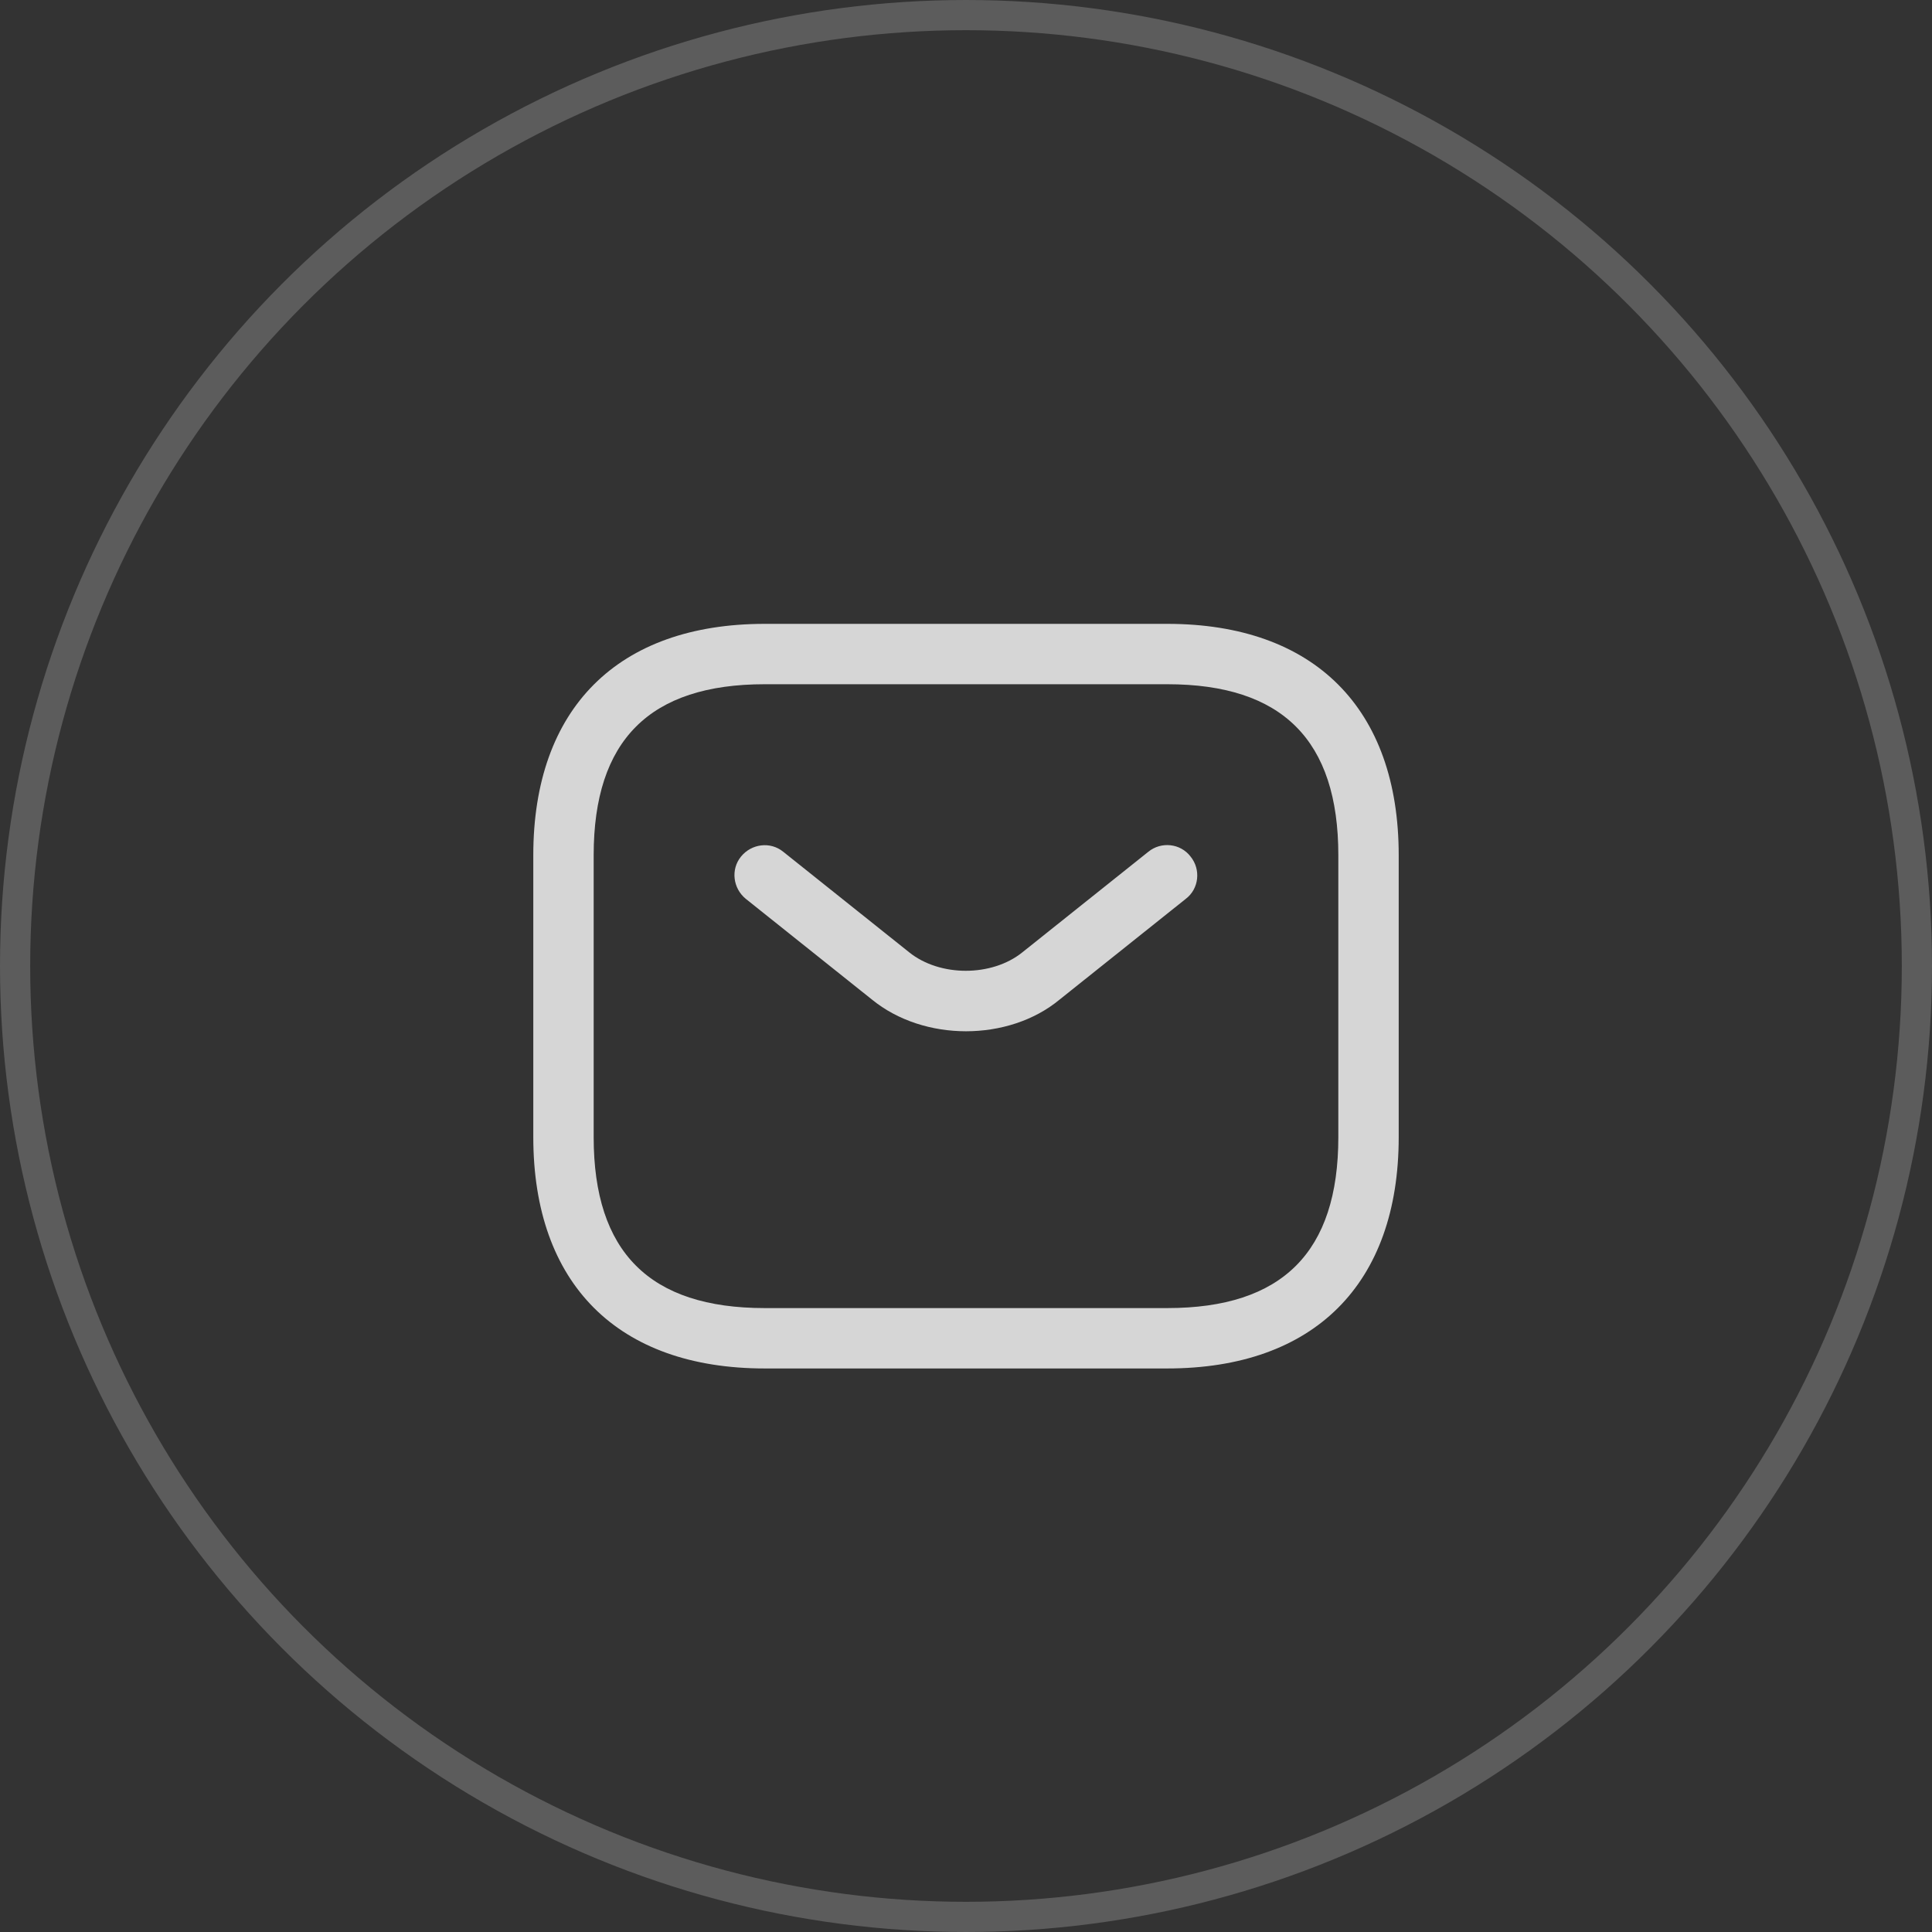 <svg width="32" height="32" viewBox="0 0 32 32" fill="none" xmlns="http://www.w3.org/2000/svg">
<rect x="0" y="0" width="32" height="32" fill="#333333" stroke="none"/>
<circle cx="16" cy="16" r="15.75" stroke="white" stroke-opacity="0.2" stroke-width="0.5"/>
<path d="M19.333 22.666H12.667C10.233 22.666 8.833 21.266 8.833 18.833V14.166C8.833 11.733 10.233 10.333 12.667 10.333H19.333C21.767 10.333 23.167 11.733 23.167 14.166V18.833C23.167 21.266 21.767 22.666 19.333 22.666ZM12.667 11.333C10.76 11.333 9.833 12.26 9.833 14.166V18.833C9.833 20.74 10.76 21.666 12.667 21.666H19.333C21.24 21.666 22.167 20.74 22.167 18.833V14.166C22.167 12.26 21.24 11.333 19.333 11.333H12.667Z" fill="white" fill-opacity="0.8"/>
<path d="M16 17.081C15.44 17.081 14.873 16.908 14.44 16.554L12.353 14.888C12.14 14.714 12.1 14.401 12.273 14.188C12.447 13.974 12.76 13.934 12.973 14.108L15.06 15.774C15.567 16.181 16.427 16.181 16.933 15.774L19.02 14.108C19.233 13.934 19.553 13.968 19.72 14.188C19.893 14.401 19.86 14.721 19.64 14.888L17.553 16.554C17.127 16.908 16.56 17.081 16 17.081Z" fill="white" fill-opacity="0.8"/>
</svg>
